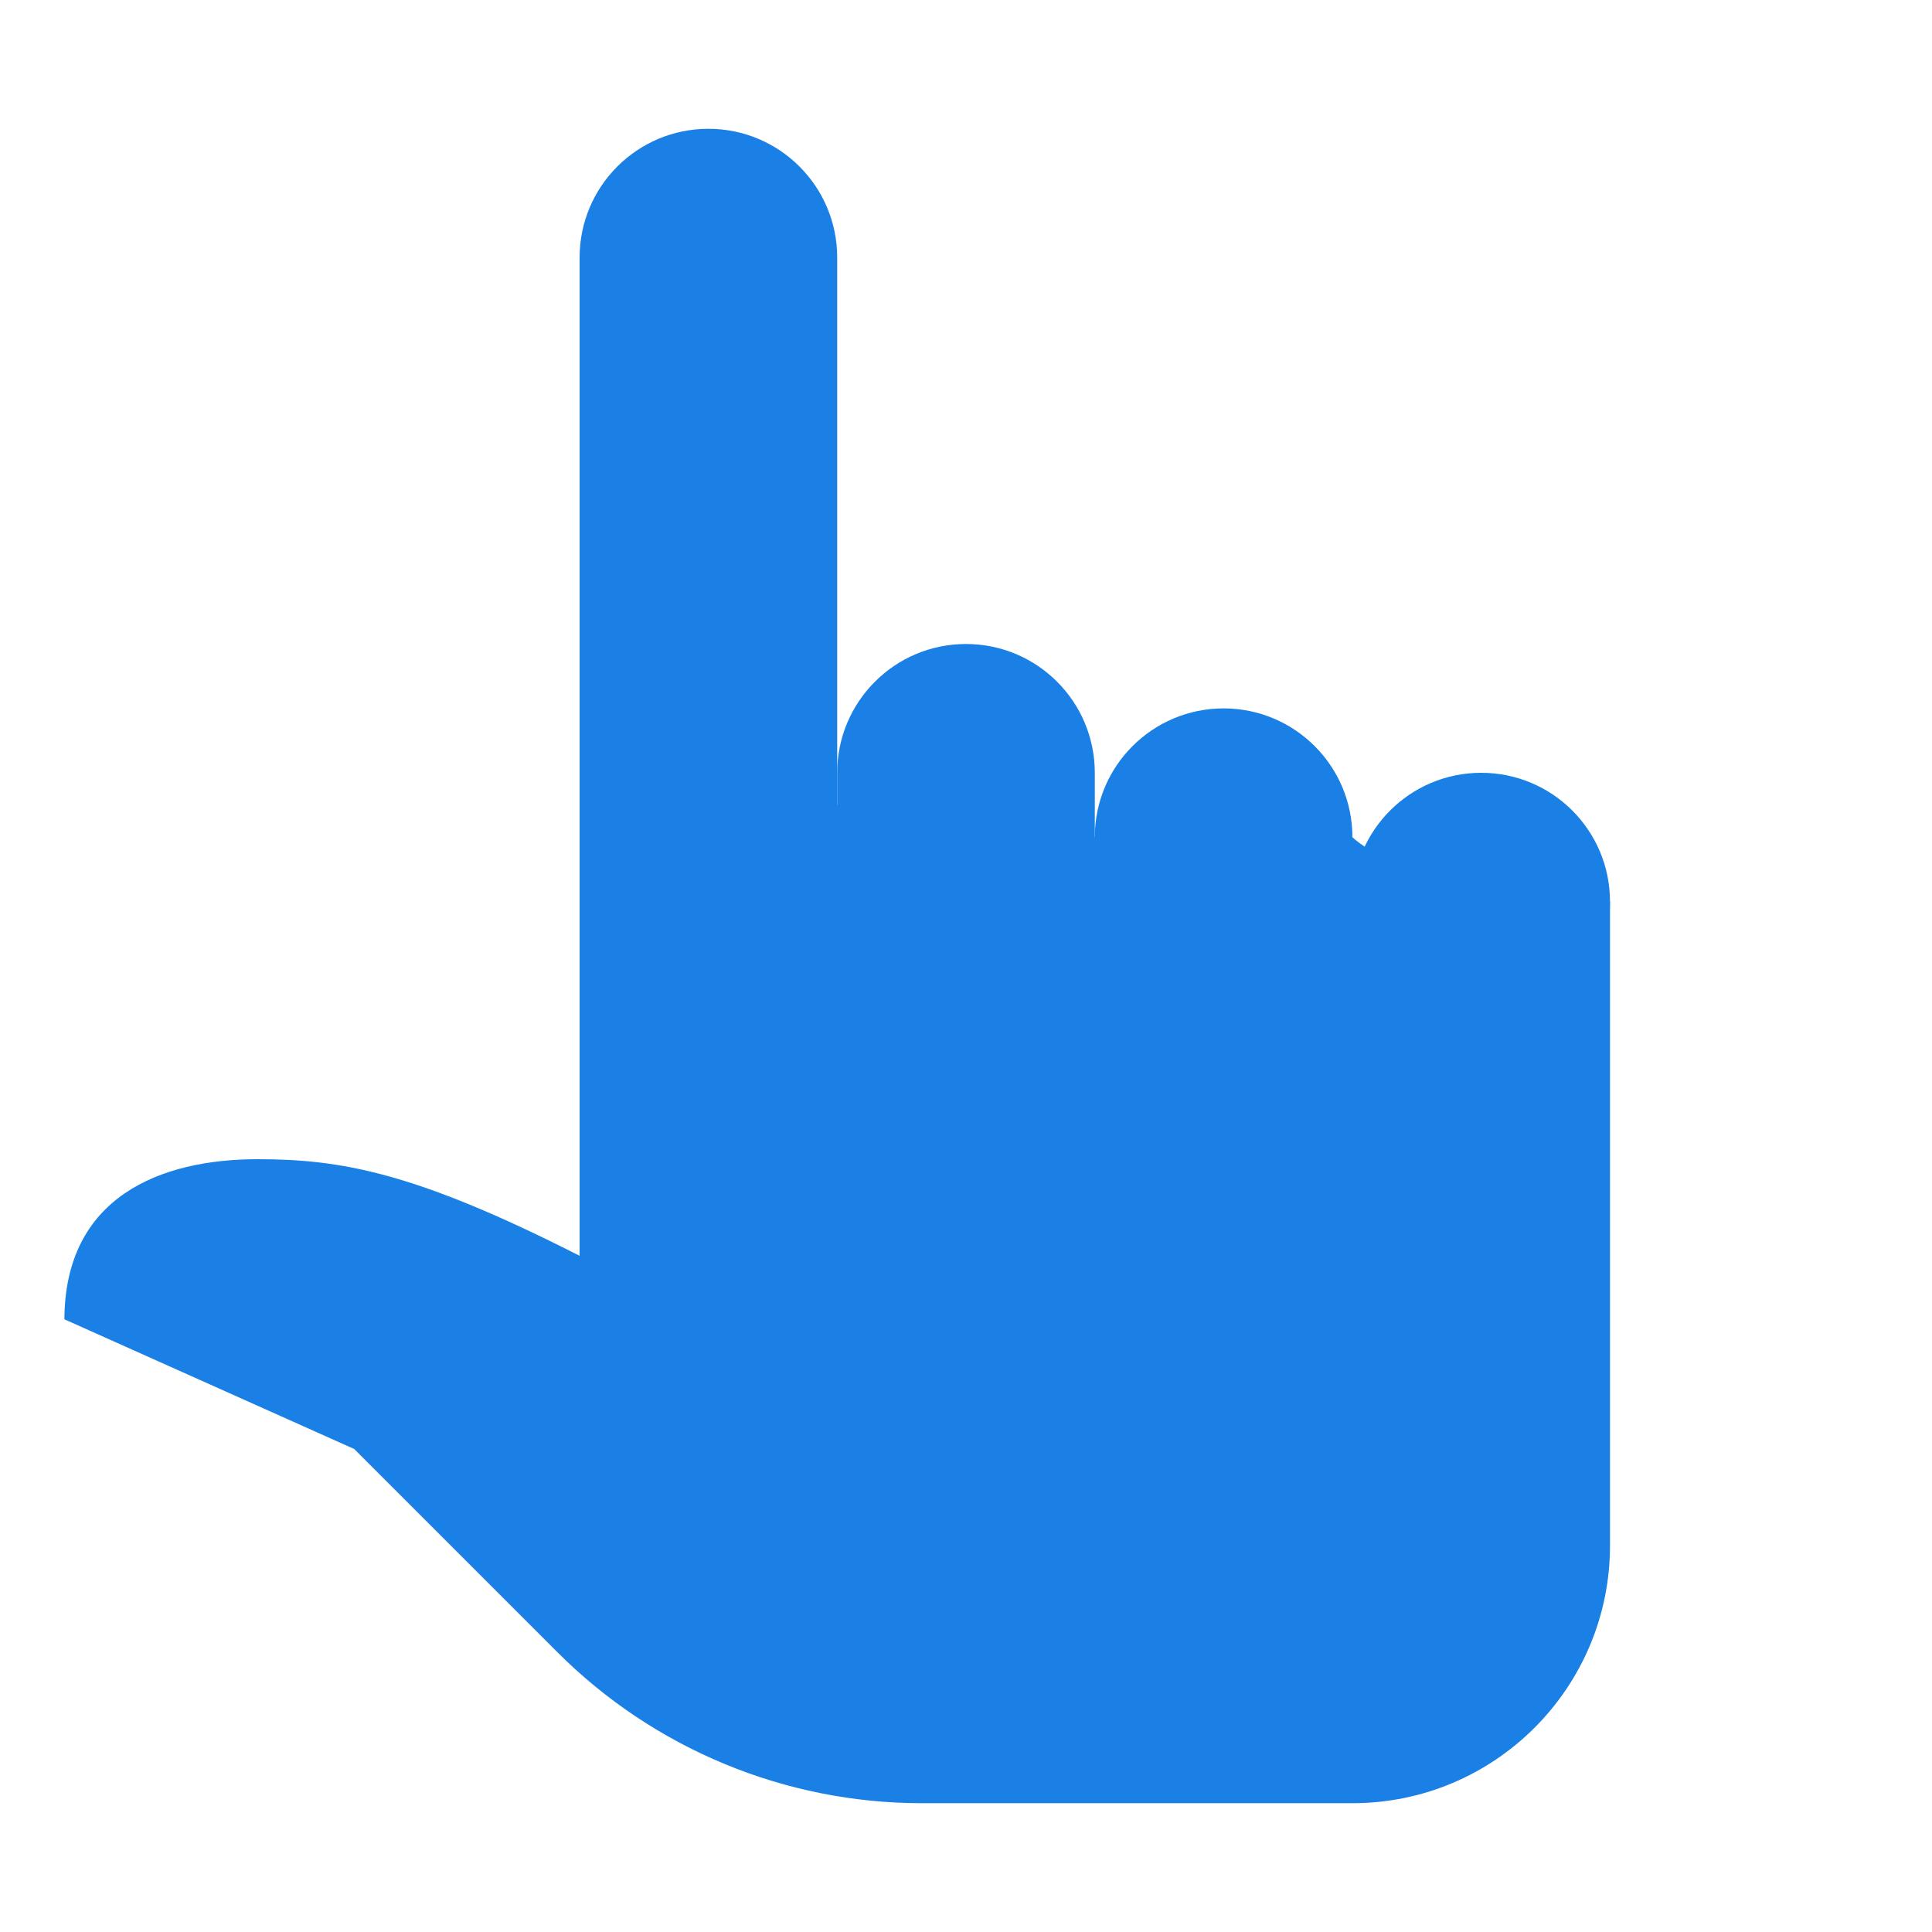 <?xml version="1.0" encoding="UTF-8"?> <svg xmlns="http://www.w3.org/2000/svg" width="30" height="30" viewBox="0 0 30 30" fill="none"> <path d="M25 24V14C22 14 21 13 21 13H17L9 12V19.5C6.448 18.201 5.289 18 4 18C2.5 18 1 18.579 1 20.5V20.486L5.5 22.5L8.657 25.657C10.157 27.157 12.192 28 14.314 28H21C23.209 28 25 26.209 25 24Z" fill="#1A80E5"></path> <path d="M19 15C20.105 15 21 14.105 21 13C21 11.895 20.105 11 19 11C17.895 11 17 11.895 17 13C17 14.105 17.895 15 19 15Z" fill="#1A80E5"></path> <path d="M17 12C17 10.895 16.105 10 15 10C13.895 10 13 10.895 13 12C13 12.174 13 12.826 13 13C13 14.105 13.895 15 15 15C16.105 15 17 14.105 17 13C17 12.826 17 12.174 17 12Z" fill="#1A80E5"></path> <path d="M23 16C24.105 16 25 15.105 25 14C25 12.895 24.105 12 23 12C21.895 12 21 12.895 21 14C21 15.105 21.895 16 23 16Z" fill="#1A80E5"></path> <path d="M11 2C9.895 2 9 2.895 9 4V13H13V4C13 2.895 12.105 2 11 2Z" fill="#1A80E5"></path> </svg> 